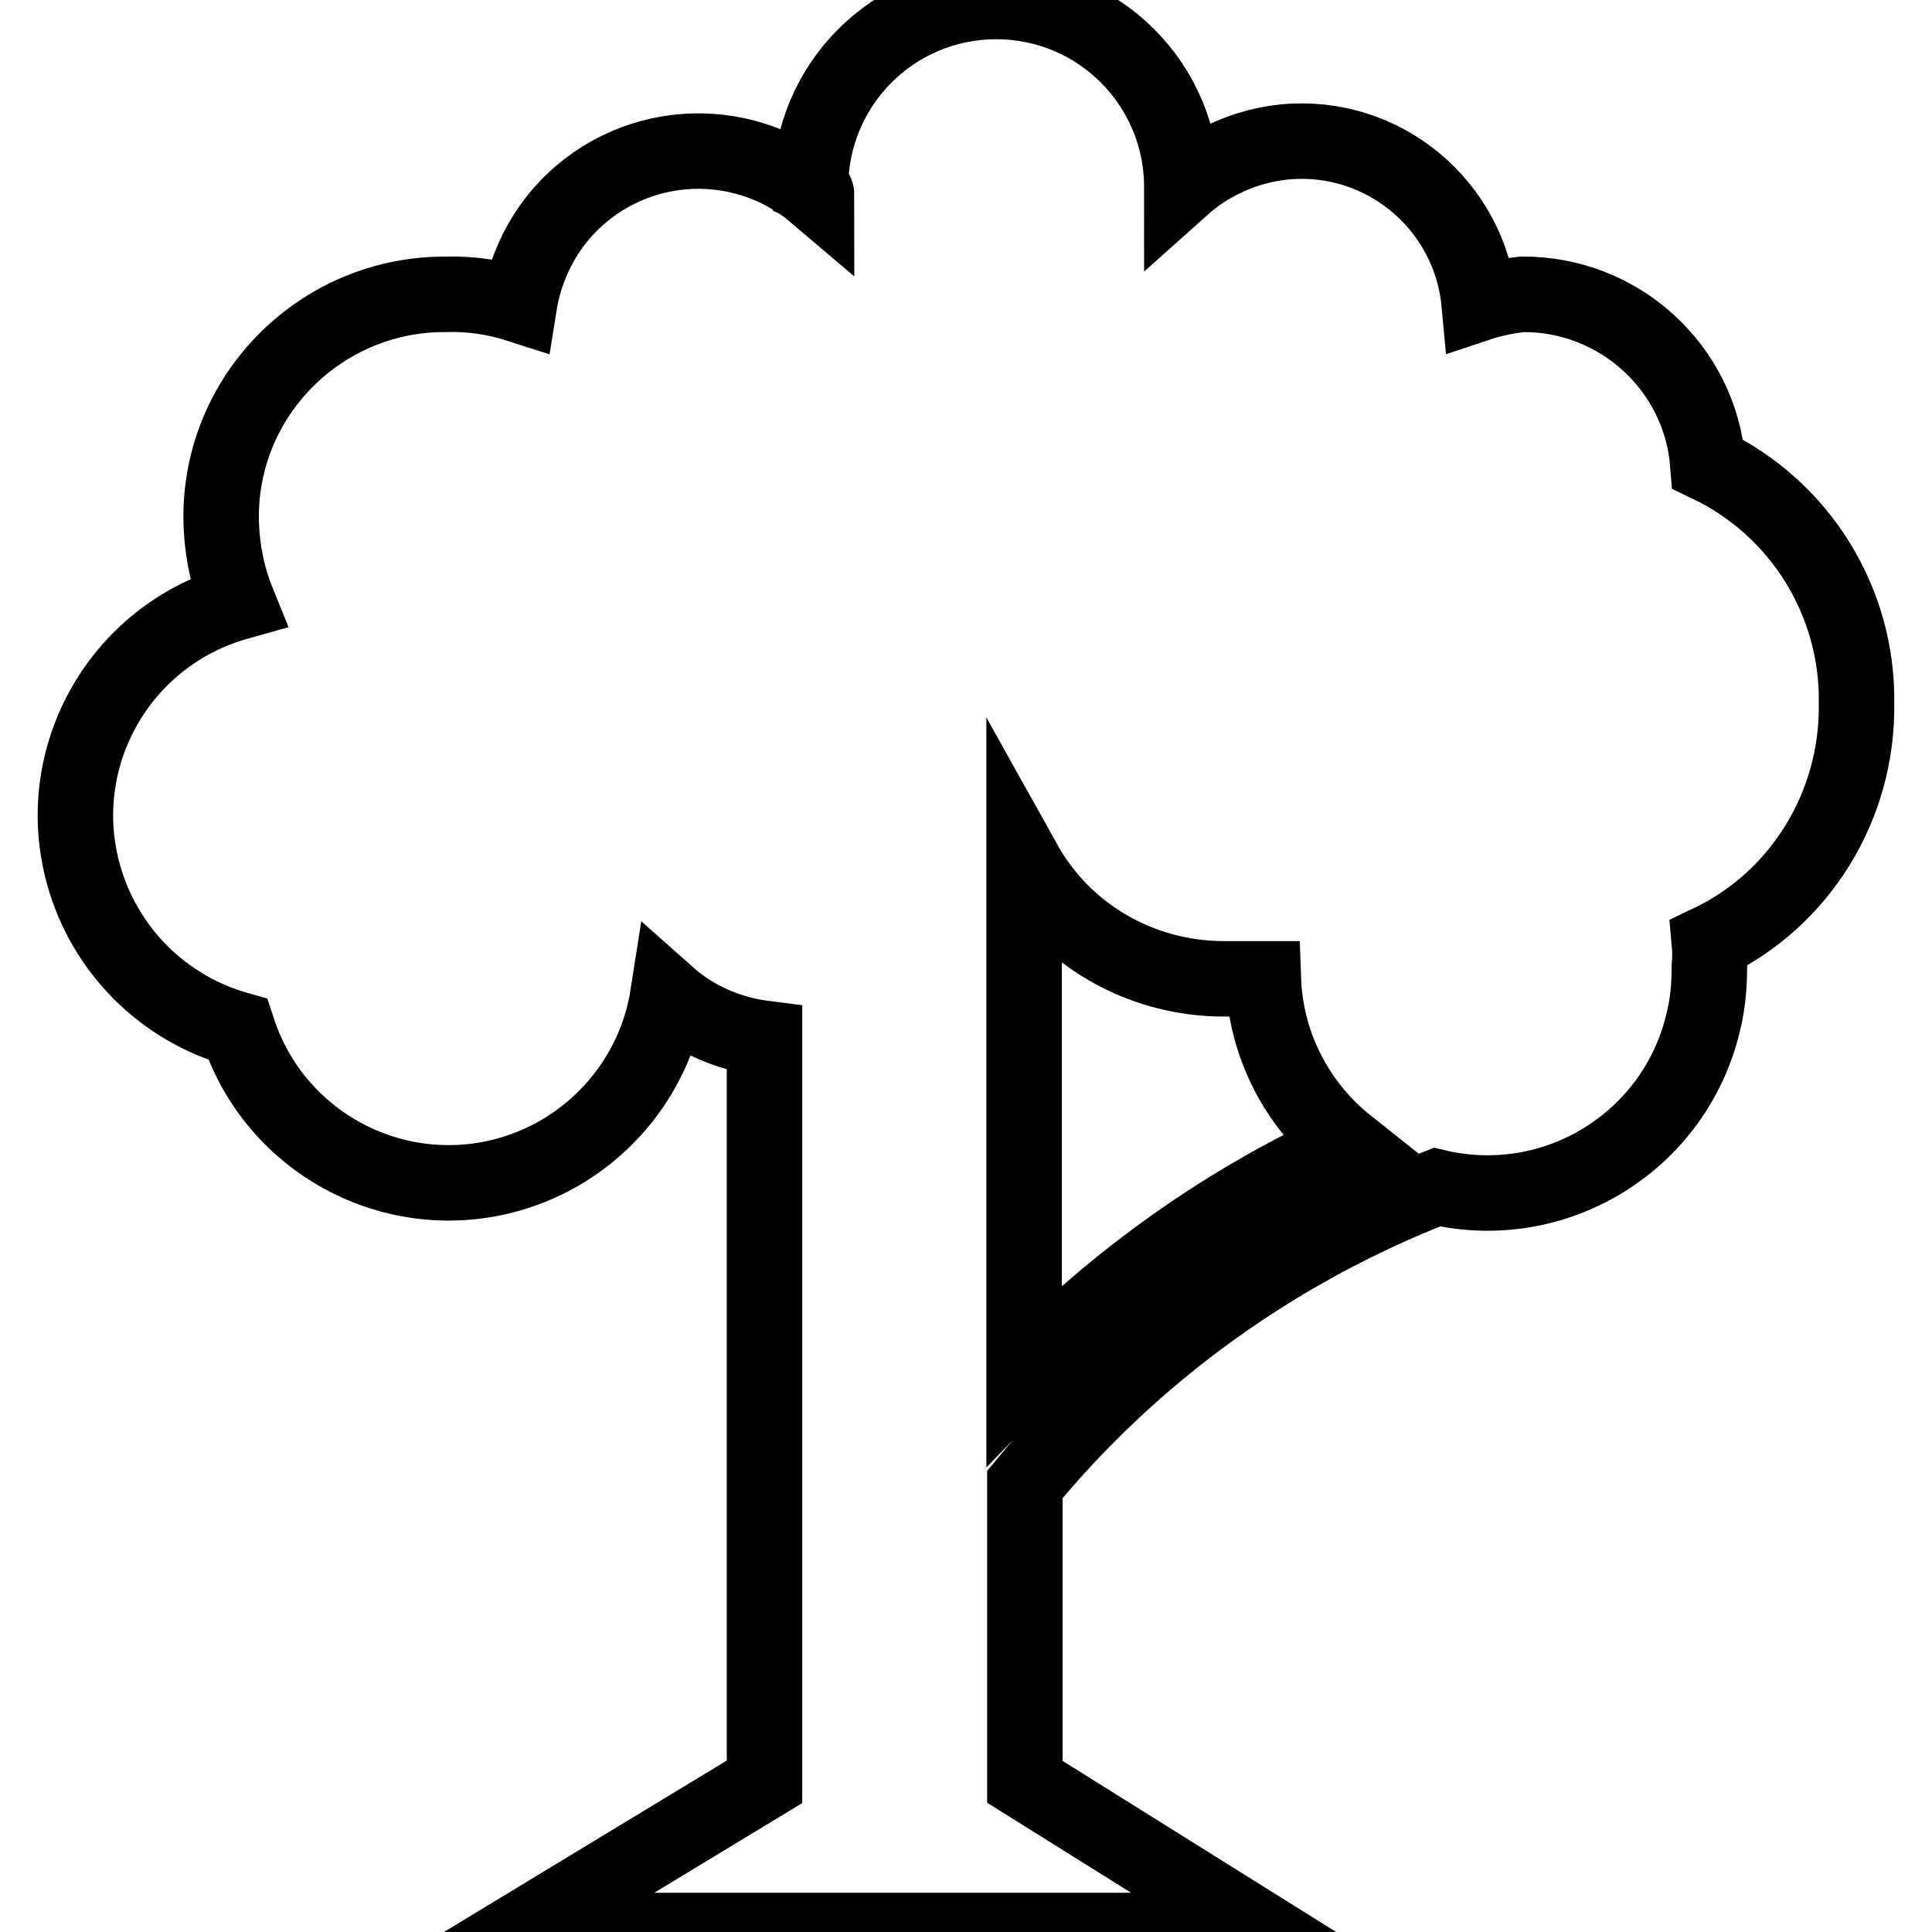 <?xml version="1.0" encoding="utf-8"?>
<!-- Svg Vector Icons : http://www.onlinewebfonts.com/icon -->
<!DOCTYPE svg PUBLIC "-//W3C//DTD SVG 1.1//EN" "http://www.w3.org/Graphics/SVG/1.1/DTD/svg11.dtd">
<svg version="1.1" xmlns="http://www.w3.org/2000/svg" xmlns:xlink="http://www.w3.org/1999/xlink" x="0px" y="0px" viewBox="0 0 256 256" enable-background="new 0 0 256 256" xml:space="preserve">
<g> <path stroke-width="10" fill-opacity="0" stroke="#000000"  d="M246,93.2c0.2-13.5-7.5-25.9-19.7-31.7c-1-12.8-11.8-22.6-24.6-22.5c-1.9,0.2-3.9,0.6-5.7,1.2 c-1.2-13-12.7-22.6-25.7-21.4c-5.1,0.5-9.9,2.6-13.7,6c0-13.6-11-24.6-24.6-24.6c-13.6,0-24.6,11-24.6,24.6c0,0,0.8,0.4,0.8,1 c-10.1-8.6-25.2-7.5-33.9,2.6c-2.9,3.4-4.8,7.6-5.5,12c-3.1-1-6.4-1.5-9.7-1.4c-16.3-0.1-29.7,13-29.8,29.3c0,3.9,0.7,7.8,2.2,11.5 C15.8,84.2,6.7,100.4,11.1,116c2.8,9.9,10.5,17.6,20.4,20.4c5,15.4,21.5,23.9,37,18.9c10.5-3.4,18.3-12.5,20-23.4 c3.6,3.2,8.1,5.1,12.8,5.7v98.5l-32.5,19.7h98.5l-31.5-19.7v-39.4c14.5-17.6,33.3-31.1,54.6-39.4c15.8,3.7,31.6-6.1,35.3-21.9 c0.6-2.4,0.8-4.8,0.8-7.3c0.1-1.1,0.1-2.1,0-3.2C238.5,119.2,246.2,106.8,246,93.2z M135.7,182.1v-67.8 c5.3,9.5,15.3,15.3,26.2,15.4h5.5c0.3,8.7,4.4,16.7,11.2,22.1C162.6,159.1,148,169.4,135.7,182.1z"/></g>
</svg>